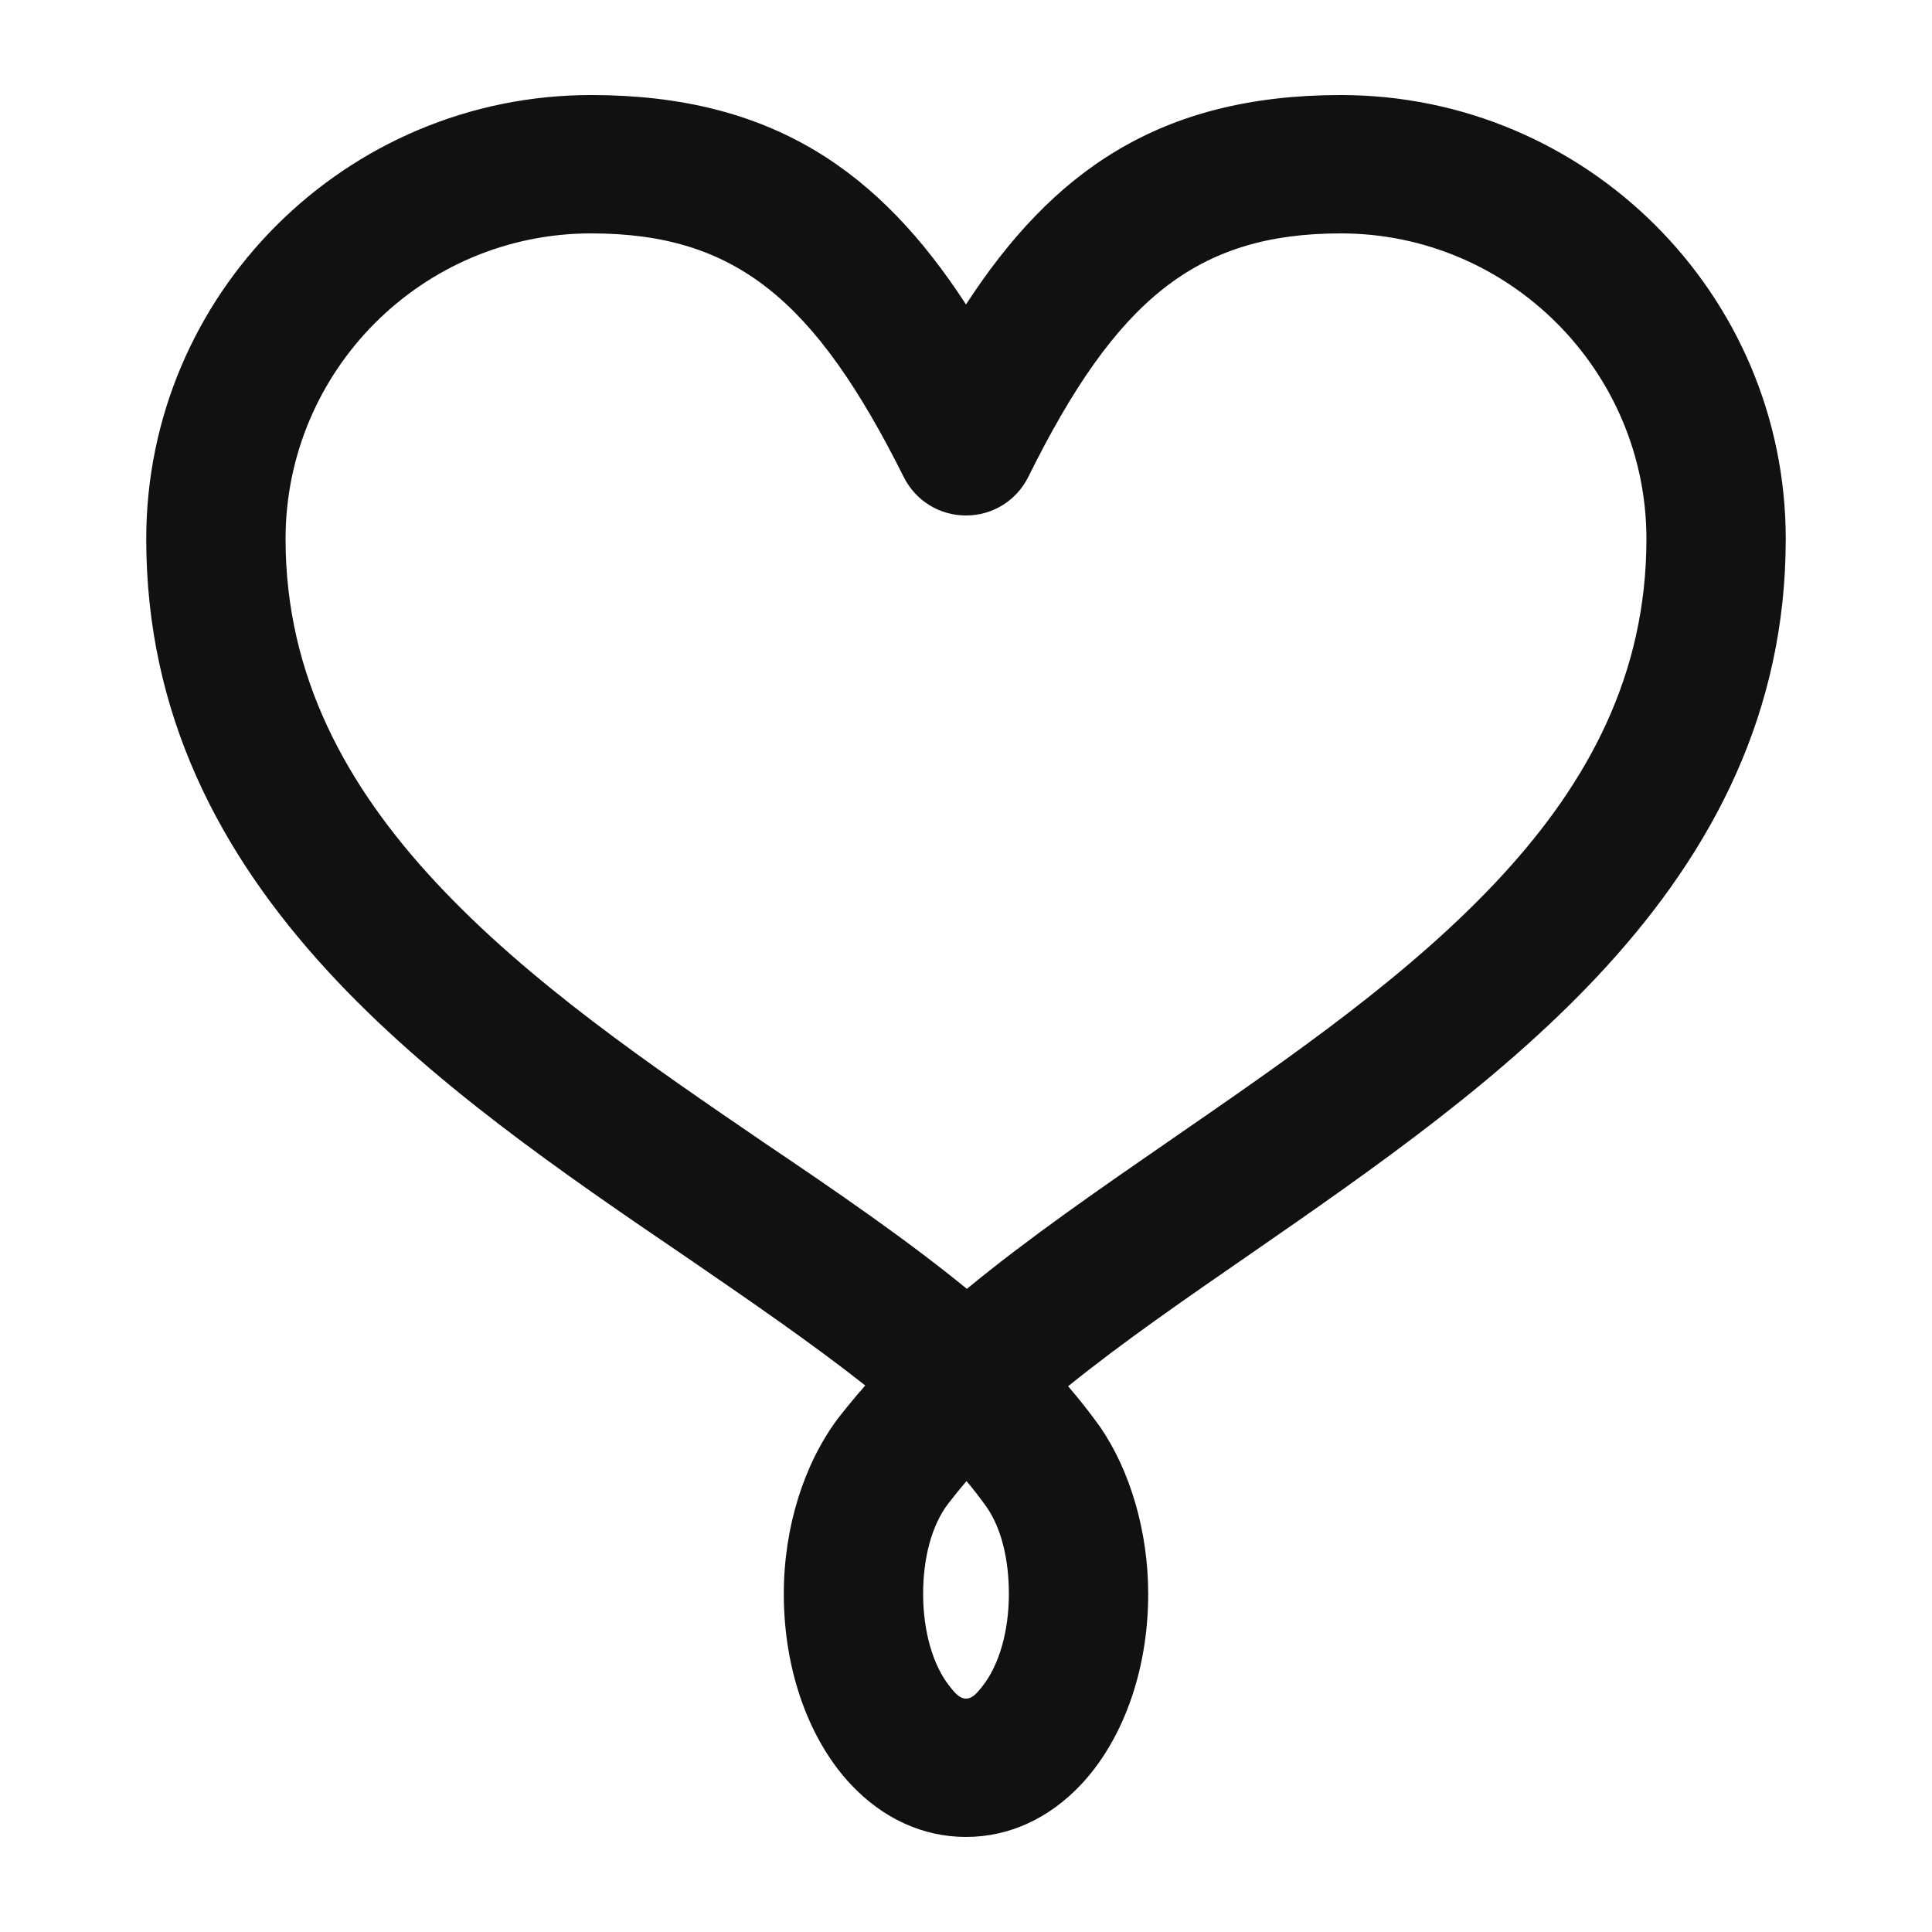 <?xml version="1.0" encoding="UTF-8" standalone="no"?>
<!DOCTYPE svg PUBLIC "-//W3C//DTD SVG 1.1//EN" "http://www.w3.org/Graphics/SVG/1.1/DTD/svg11.dtd">
<svg width="100%" height="100%" viewBox="0 0 144 144" version="1.1" xmlns="http://www.w3.org/2000/svg" xmlns:xlink="http://www.w3.org/1999/xlink" xml:space="preserve" xmlns:serif="http://www.serif.com/" style="fill-rule:evenodd;clip-rule:evenodd;stroke-linejoin:round;stroke-miterlimit:2;">
    <path d="M72,136.915C75.226,136.915 78.189,135.53 80.546,133.041C83.556,129.863 85.58,124.742 85.58,118.799C85.58,114.17 84.245,109.641 82.016,106.383C82,106.36 81.984,106.337 81.968,106.314C81.247,105.313 80.465,104.312 79.611,103.322C83.729,100 88.403,96.777 93.212,93.456C93.213,93.455 93.214,93.454 93.215,93.454C102.428,87.078 112.23,80.273 119.748,72.027C127.672,63.336 133.099,53.072 133.099,40.176C133.099,21.901 118.21,7.084 99.936,7.084C86.408,7.084 78.422,12.823 72,22.692C65.577,12.823 57.592,7.084 44.064,7.084C25.789,7.084 10.9,21.901 10.9,40.176C10.9,53.26 16.386,63.615 24.394,72.341C31.996,80.625 41.908,87.414 51.233,93.753C55.932,96.98 60.498,100.113 64.49,103.266C63.781,104.072 63.112,104.885 62.475,105.698C62.458,105.721 62.44,105.744 62.423,105.767C59.933,109.115 58.42,113.82 58.42,118.799C58.42,124.742 60.444,129.863 63.453,133.041C65.81,135.53 68.774,136.915 72,136.915ZM72.039,110.391C72.57,111.025 73.066,111.665 73.529,112.317C74.677,113.961 75.196,116.336 75.196,118.799C75.196,121.577 74.468,124.127 73.21,125.701C72.839,126.164 72.49,126.603 72,126.603C71.509,126.603 71.16,126.164 70.79,125.701C69.531,124.127 68.804,121.577 68.804,118.799C68.804,116.187 69.42,113.711 70.671,112.076C71.106,111.513 71.561,110.95 72.039,110.391ZM44.064,17.396C54.826,17.396 60.759,22.353 67.357,35.549C68.241,37.317 70.011,38.42 72,38.42C73.989,38.42 75.758,37.317 76.642,35.549C76.644,35.545 76.646,35.541 76.648,35.537C83.179,22.346 89.178,17.396 99.936,17.396C112.48,17.396 122.715,27.631 122.715,40.176C122.715,50.285 118.364,58.273 112.009,65.196C105.229,72.582 96.216,78.775 87.364,84.887C81.92,88.641 76.641,92.294 72.065,96.063C67.606,92.417 62.407,88.848 57.046,85.232C48.512,79.402 39.398,73.21 32.436,65.712C25.899,58.672 21.284,50.464 21.284,40.176C21.284,27.631 31.457,17.396 44.064,17.396Z" style="fill:rgb(17,17,17);"/>
</svg>

